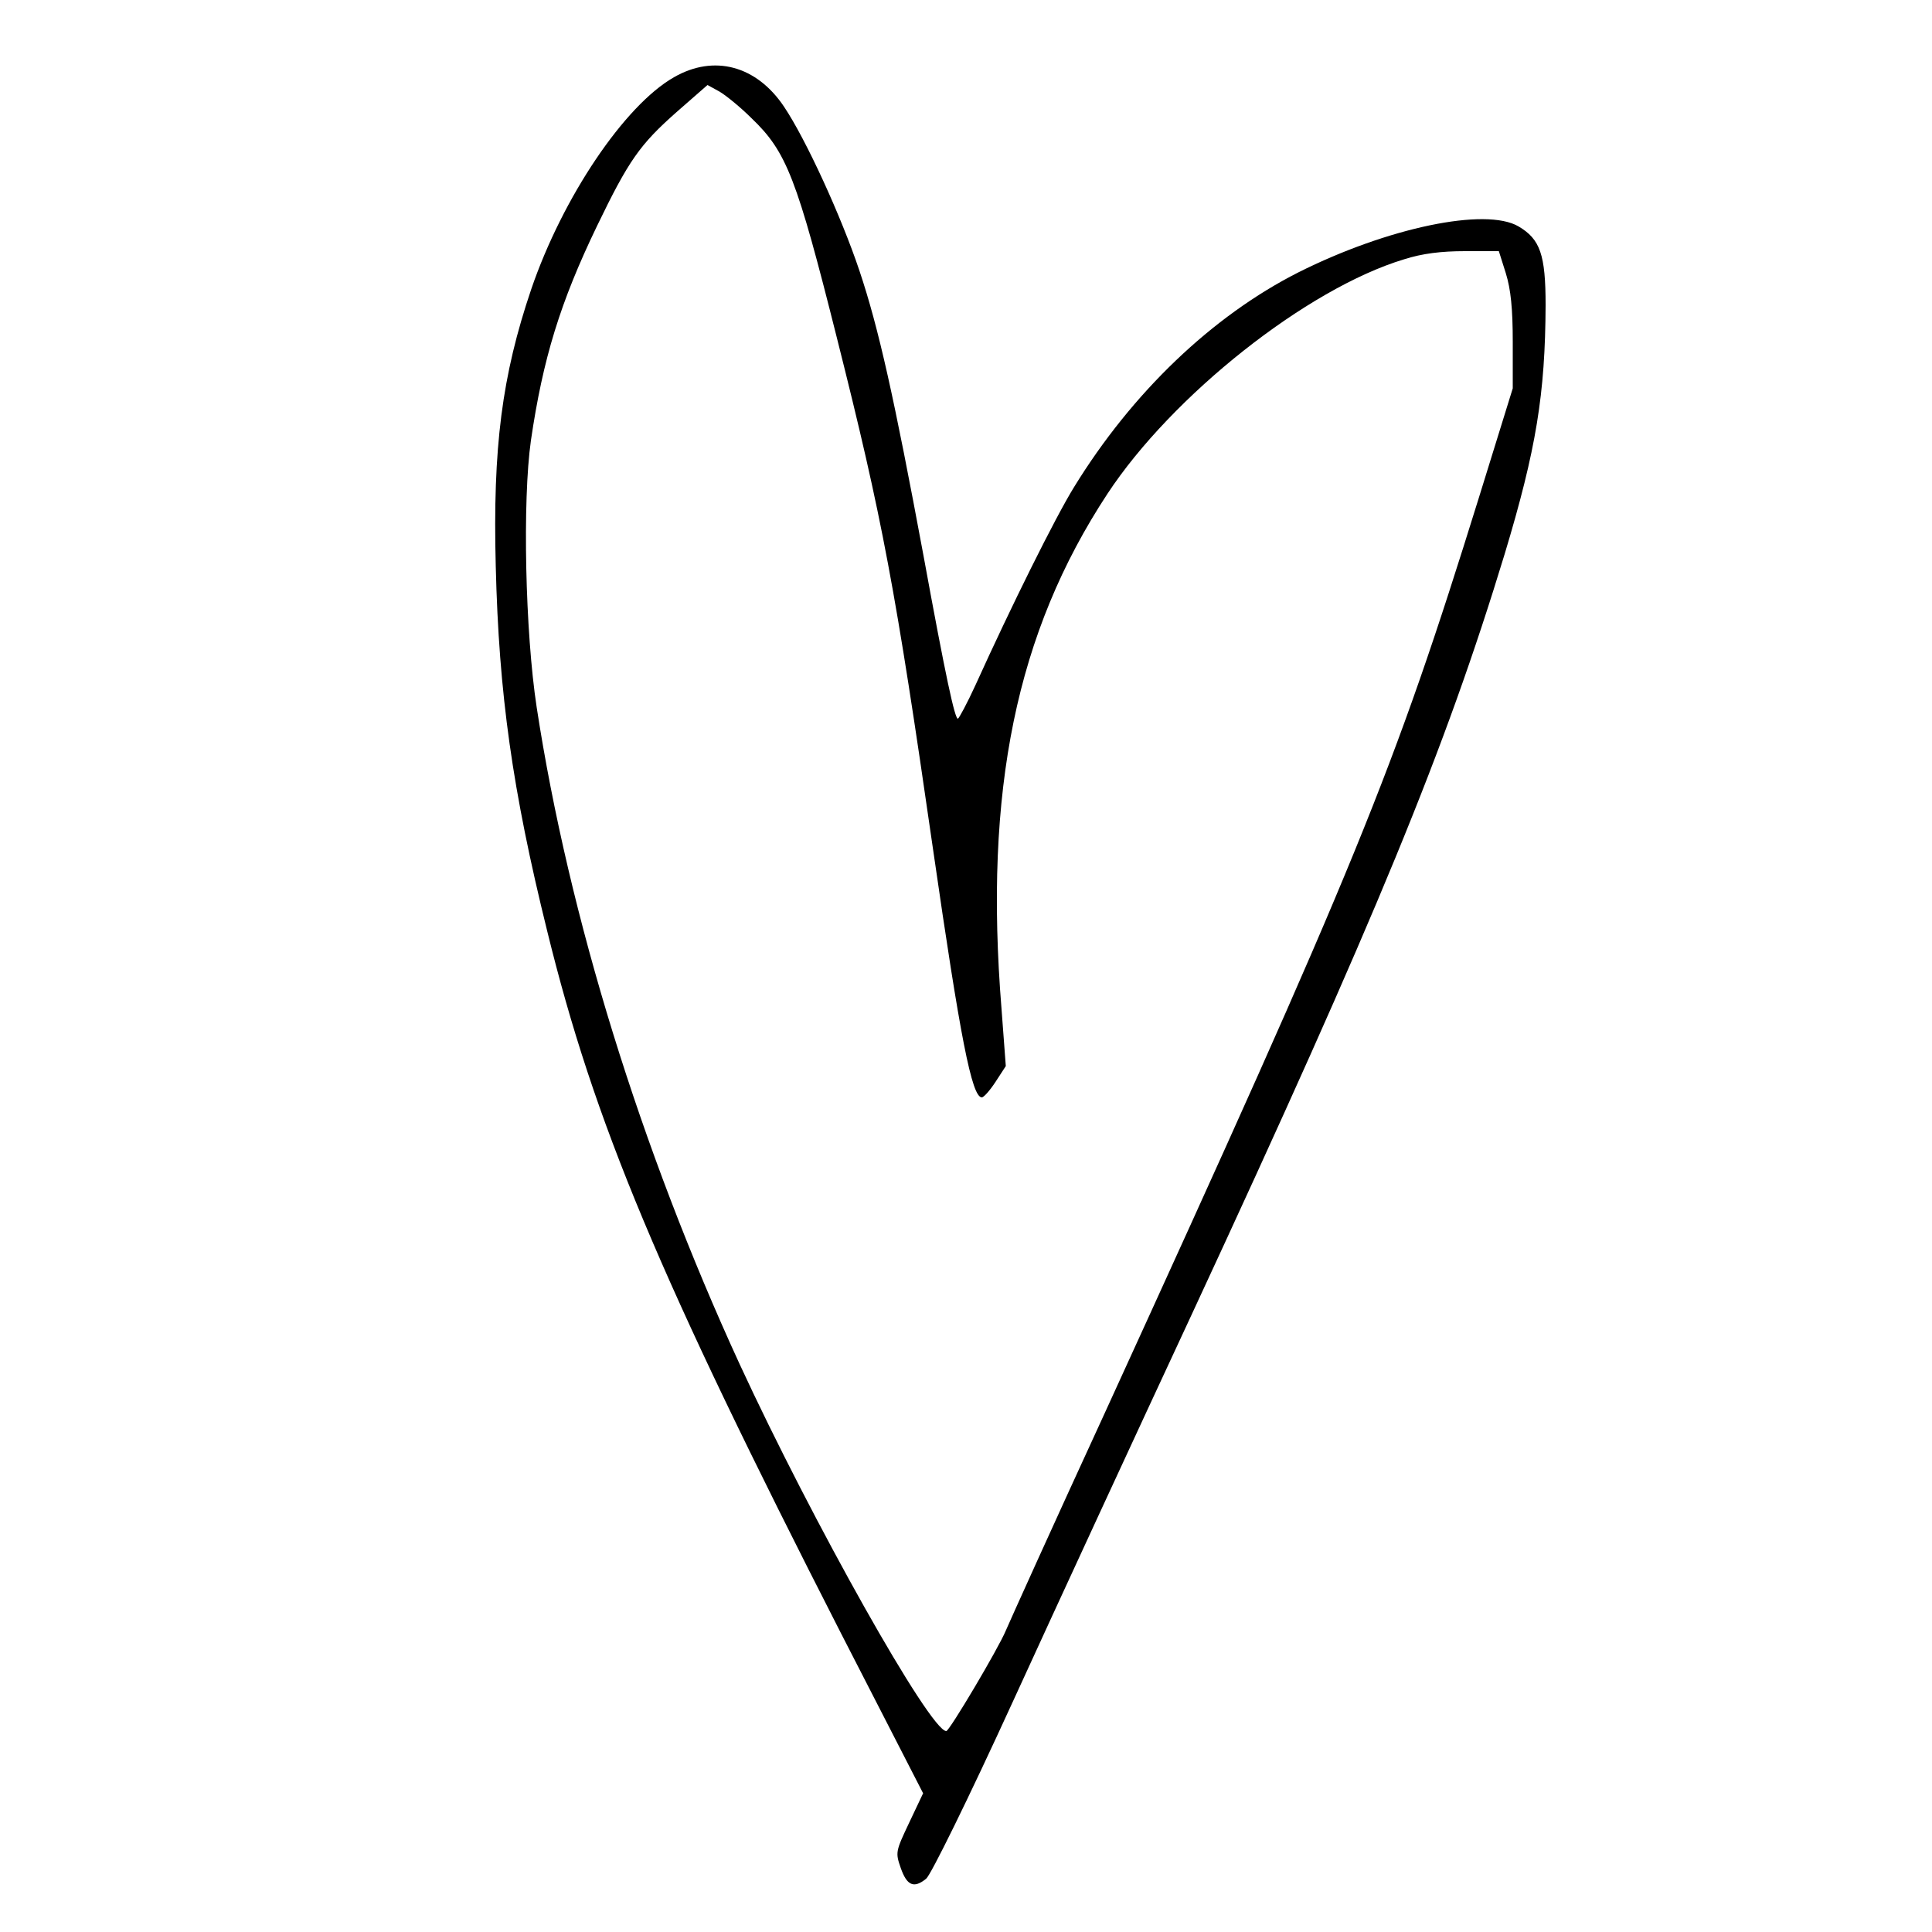 <?xml version="1.0" standalone="no"?>
<!DOCTYPE svg PUBLIC "-//W3C//DTD SVG 20010904//EN"
 "http://www.w3.org/TR/2001/REC-SVG-20010904/DTD/svg10.dtd">
<svg version="1.0" xmlns="http://www.w3.org/2000/svg"
 width="500pt" height="500pt" viewBox="0 0 500 500"
 preserveAspectRatio="xMidYMid meet">

<g transform="translate(0,500) scale(0.1,-0.1)"
fill="#000000" stroke="none">
<path d="M1744 4800 c-128 -73 -288 -311 -369 -548 -76 -224 -100 -410 -92
-717 8 -331 43 -580 133 -944 122 -497 289 -895 761 -1819 l212 -413 -36 -76
c-35 -74 -36 -77 -22 -117 16 -46 34 -54 66 -28 12 10 107 202 226 462 112
245 320 695 462 1000 478 1030 655 1460 809 1966 82 272 105 415 106 644 0
131 -14 171 -70 204 -85 50 -339 -3 -570 -119 -223 -113 -430 -311 -580 -555
-49 -79 -164 -311 -255 -512 -22 -48 -43 -87 -46 -88 -8 0 -31 105 -89 422
-76 409 -116 589 -166 738 -47 140 -138 339 -195 424 -71 106 -181 136 -285
76z m201 -106 c91 -87 117 -155 221 -569 118 -469 151 -645 249 -1325 70 -485
100 -640 126 -640 5 0 21 18 36 41 l26 40 -11 147 c-46 566 38 975 274 1334
167 254 516 531 768 607 47 15 96 21 157 21 l88 0 18 -57 c13 -42 18 -92 18
-178 l0 -120 -88 -284 c-221 -711 -314 -938 -967 -2366 -134 -291 -249 -546
-257 -565 -19 -46 -146 -260 -154 -260 -42 0 -346 541 -535 950 -256 557 -442
1158 -525 1699 -30 196 -37 536 -15 691 31 212 76 358 171 555 82 170 111 211
206 295 l80 70 31 -17 c17 -10 55 -41 83 -69z"/>
</g>
</svg>
